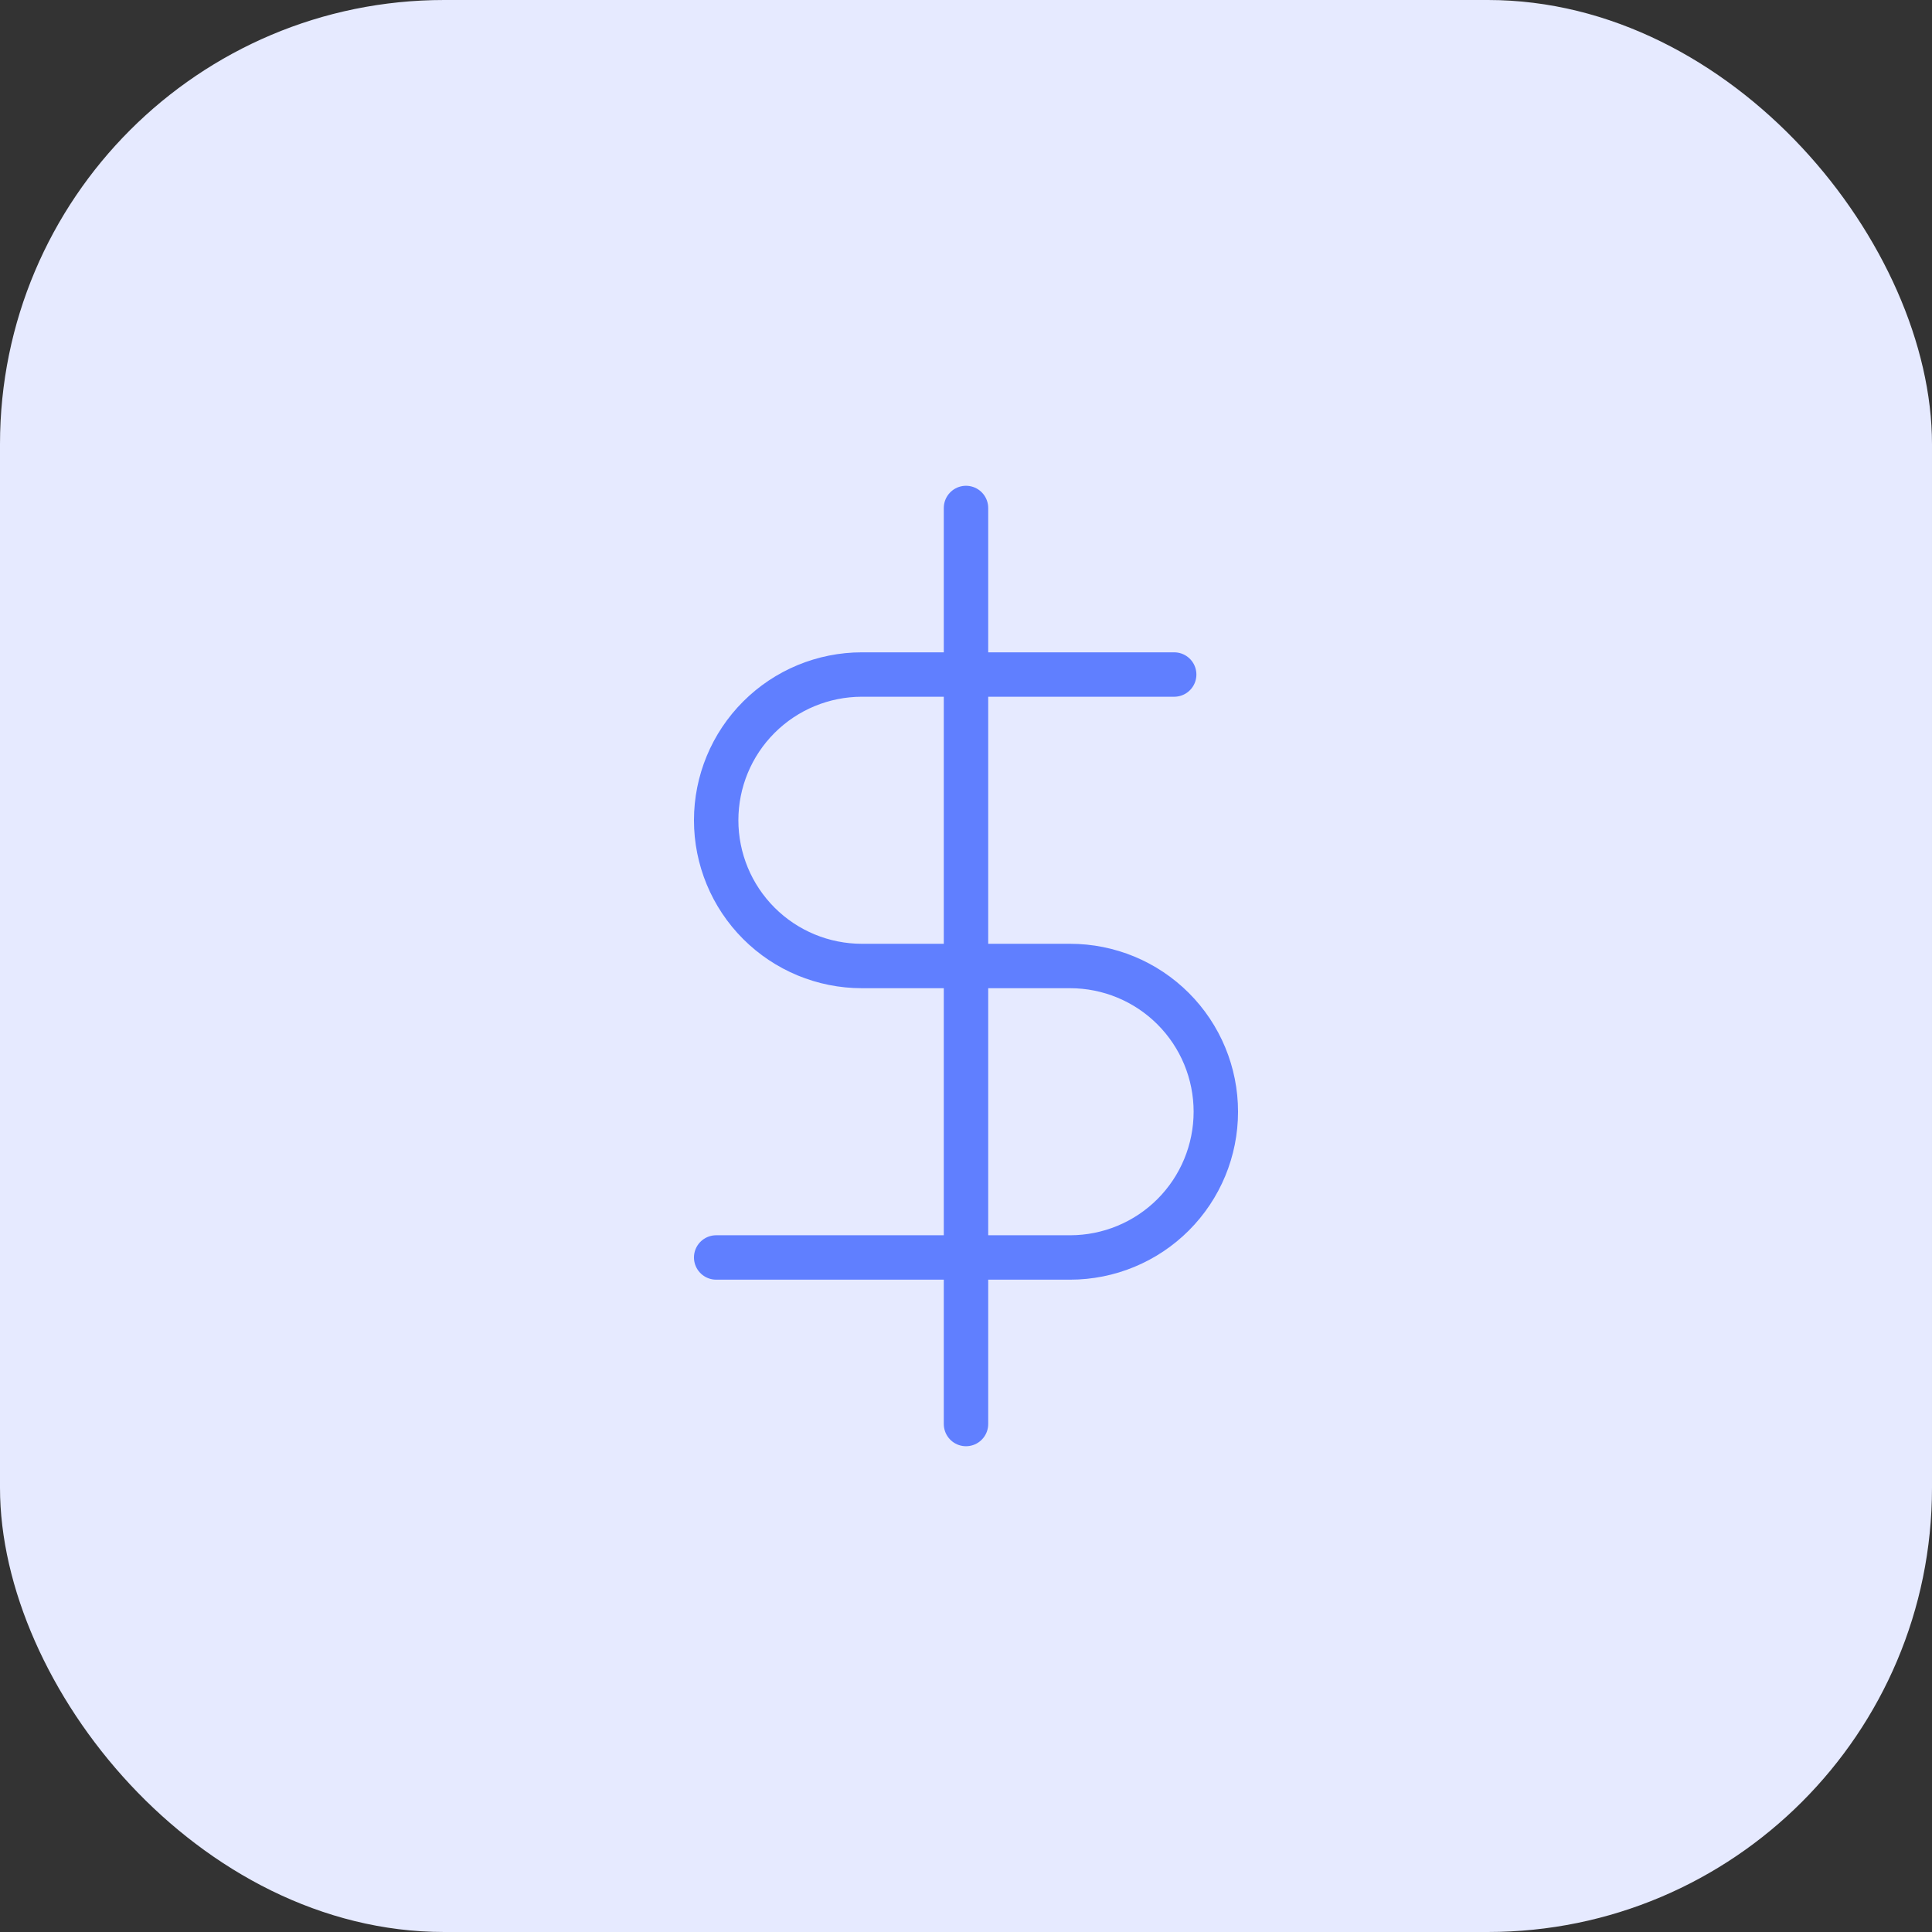 <svg width="87" height="87" viewBox="0 0 87 87" fill="none" xmlns="http://www.w3.org/2000/svg">
<rect x="0" y="0" width="87" height="87" fill="#333333" stroke="none"/>
<rect width="87" height="87" rx="20" fill="#E6EAFF"/>
<path d="M43.5 22.875V64.125" stroke="#607FFF" stroke-width="2" stroke-linecap="round" stroke-linejoin="round"/>
<path d="M52.875 30.375H38.812C37.072 30.375 35.403 31.066 34.172 32.297C32.941 33.528 32.25 35.197 32.25 36.938C32.25 38.678 32.941 40.347 34.172 41.578C35.403 42.809 37.072 43.5 38.812 43.5H48.188C49.928 43.5 51.597 44.191 52.828 45.422C54.059 46.653 54.75 48.322 54.75 50.062C54.75 51.803 54.059 53.472 52.828 54.703C51.597 55.934 49.928 56.625 48.188 56.625H32.25" stroke="#607FFF" stroke-width="2" stroke-linecap="round" stroke-linejoin="round"/>
</svg>
